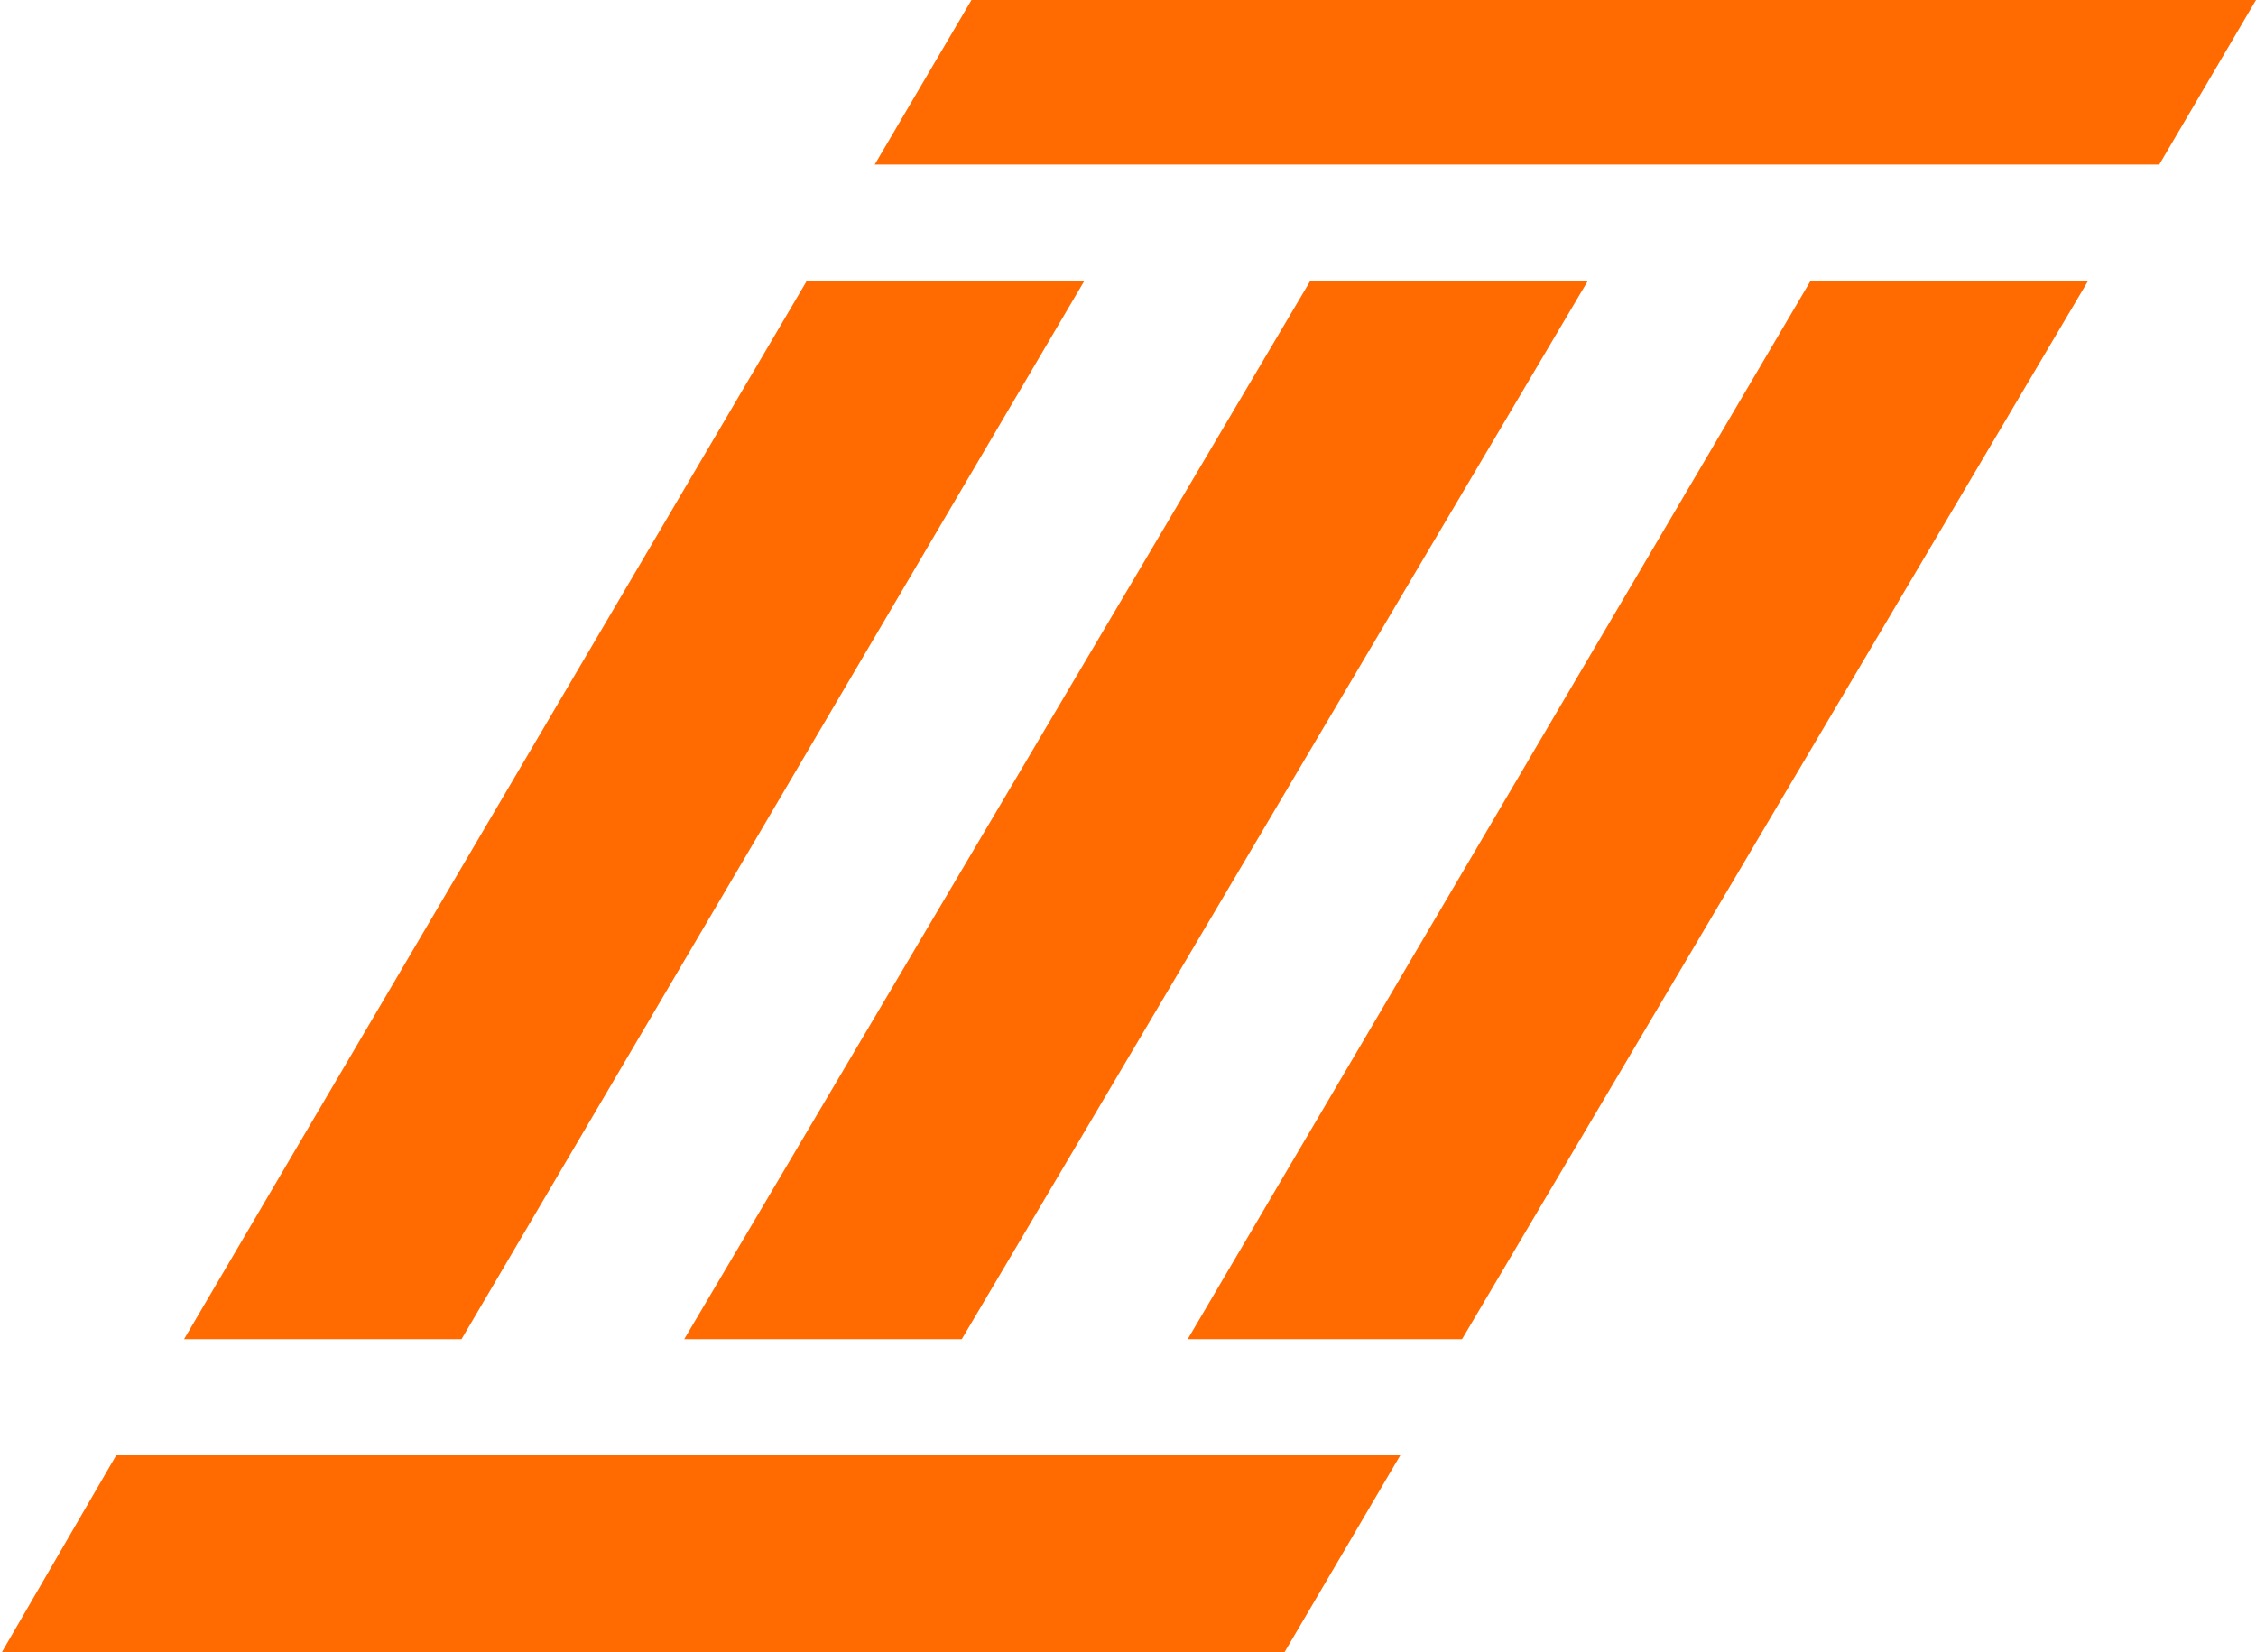 <svg xmlns="http://www.w3.org/2000/svg" id="Laag_1" data-name="Laag 1" version="1.1" viewBox="0 0 69.9 51.2"><defs><clipPath id="clippath"><path fill="none" stroke-width="0" d="M39.8 51.2 69.9 0H30.1L0 51.2h39.8z"/></clipPath><style>.cls-3{stroke-width:0;fill:#ff6b00}</style></defs><g clip-path="url(#clippath)"><path d="M291.2 0H30.1l-3 5.1h159.1l-5.9 40H3.6L0 51.3h291.2c14.1 0 25.6-11.7 25.6-25.8S305.4 0 291.2 0z" class="cls-3"/><path d="M45.3 41.5 64.7 8.7h-8.6L36.8 41.5h8.5zm-15.5 0L49.2 8.7h-8.6L21.2 41.5h8.6zm-15.5 0L33.6 8.7H25L5.7 41.5h8.6z" class="cls-3"/></g></svg>